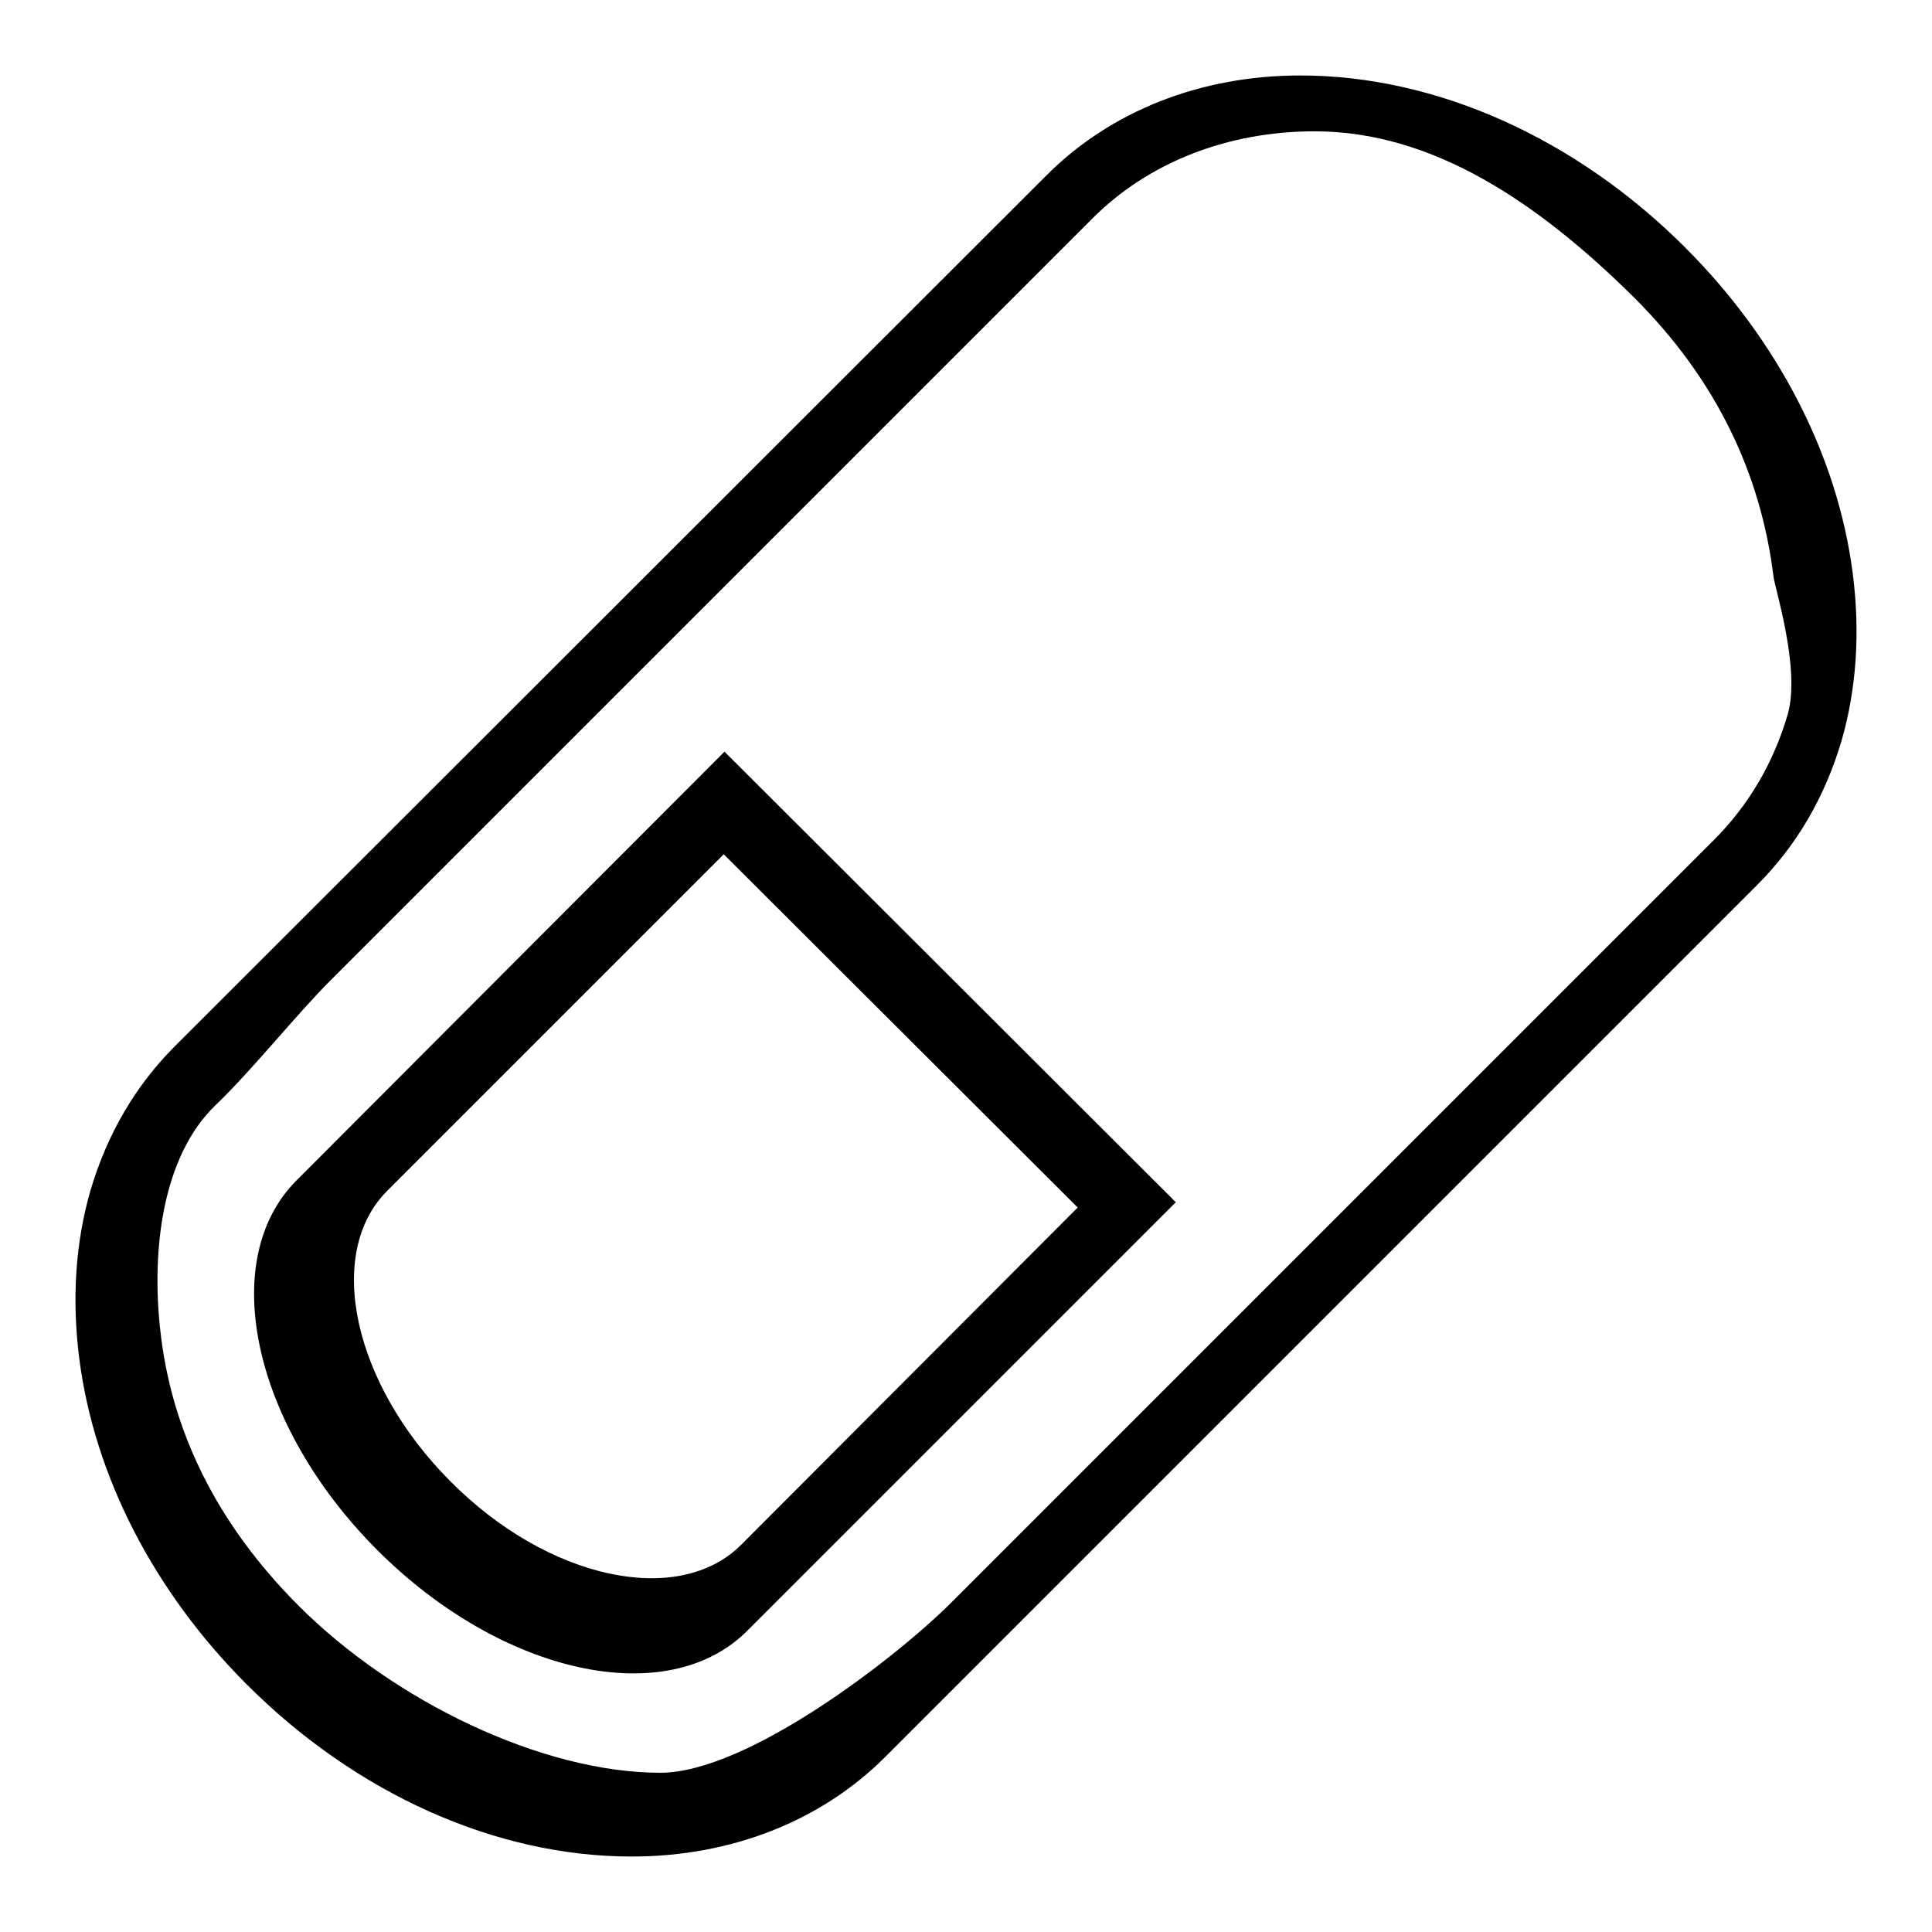 <?xml version="1.0" encoding="utf-8"?>
<!-- Svg Vector Icons : http://www.onlinewebfonts.com/icon -->
<!DOCTYPE svg PUBLIC "-//W3C//DTD SVG 1.1//EN" "http://www.w3.org/Graphics/SVG/1.1/DTD/svg11.dtd">
<svg version="1.1" xmlns="http://www.w3.org/2000/svg" xmlns:xlink="http://www.w3.org/1999/xlink" x="0px" y="0px" viewBox="0 0 256 256" enable-background="new 0 0 256 256" xml:space="preserve">
<g> <path fill="#000000" d="M245.5,76c-2-15.6-9.9-30.9-22.2-43.2c-14.5-14.5-33-22.8-51-22.8c-13.2,0-25.1,4.7-33.6,13.2L23.2,138.6 c-5.3,5.3-9,11.7-11.2,19.1c-2,6.9-2.5,14.4-1.5,22.3c2,15.6,9.9,30.9,22.2,43.2c14.5,14.5,33,22.8,51,22.8 c13.2,0,25.1-4.7,33.6-13.2l115.5-115.5c5.3-5.3,9-11.7,11.2-19.1C246,91.3,246.5,83.8,245.5,76z M236.9,94.6 c-1.9,6.5-5.2,12.1-9.8,16.7l-101,101c-7.4,7.4-27.1,22.6-38.6,22.6c-15.7,0-35.3-9.5-47.9-22.1c-10.8-10.8-17-23.2-18.4-36.9 c-1.1-10.3,0.3-22.7,7.4-29.5c4.9-4.7,10.6-11.9,15.2-16.5l101-101c7.4-7.4,17.9-11.5,29.4-11.5c15.7,0,29.7,9.5,42.4,22.1 c10.8,10.8,16.7,23.2,18.4,36.9C235.1,77.7,238.6,88.5,236.9,94.6z M39.3,156.4c-10.6,10.6-5.8,32.5,10.7,49 c16.5,16.5,38.4,21.3,49,10.7l56.8-56.8L96,99.6L39.3,156.4z M98.2,204.7c-8.3,8.3-25.6,4.6-38.5-8.4 c-12.9-12.9-16.7-30.2-8.4-38.5l44.6-44.6l46.9,46.8L98.2,204.7z"/></g>
</svg>